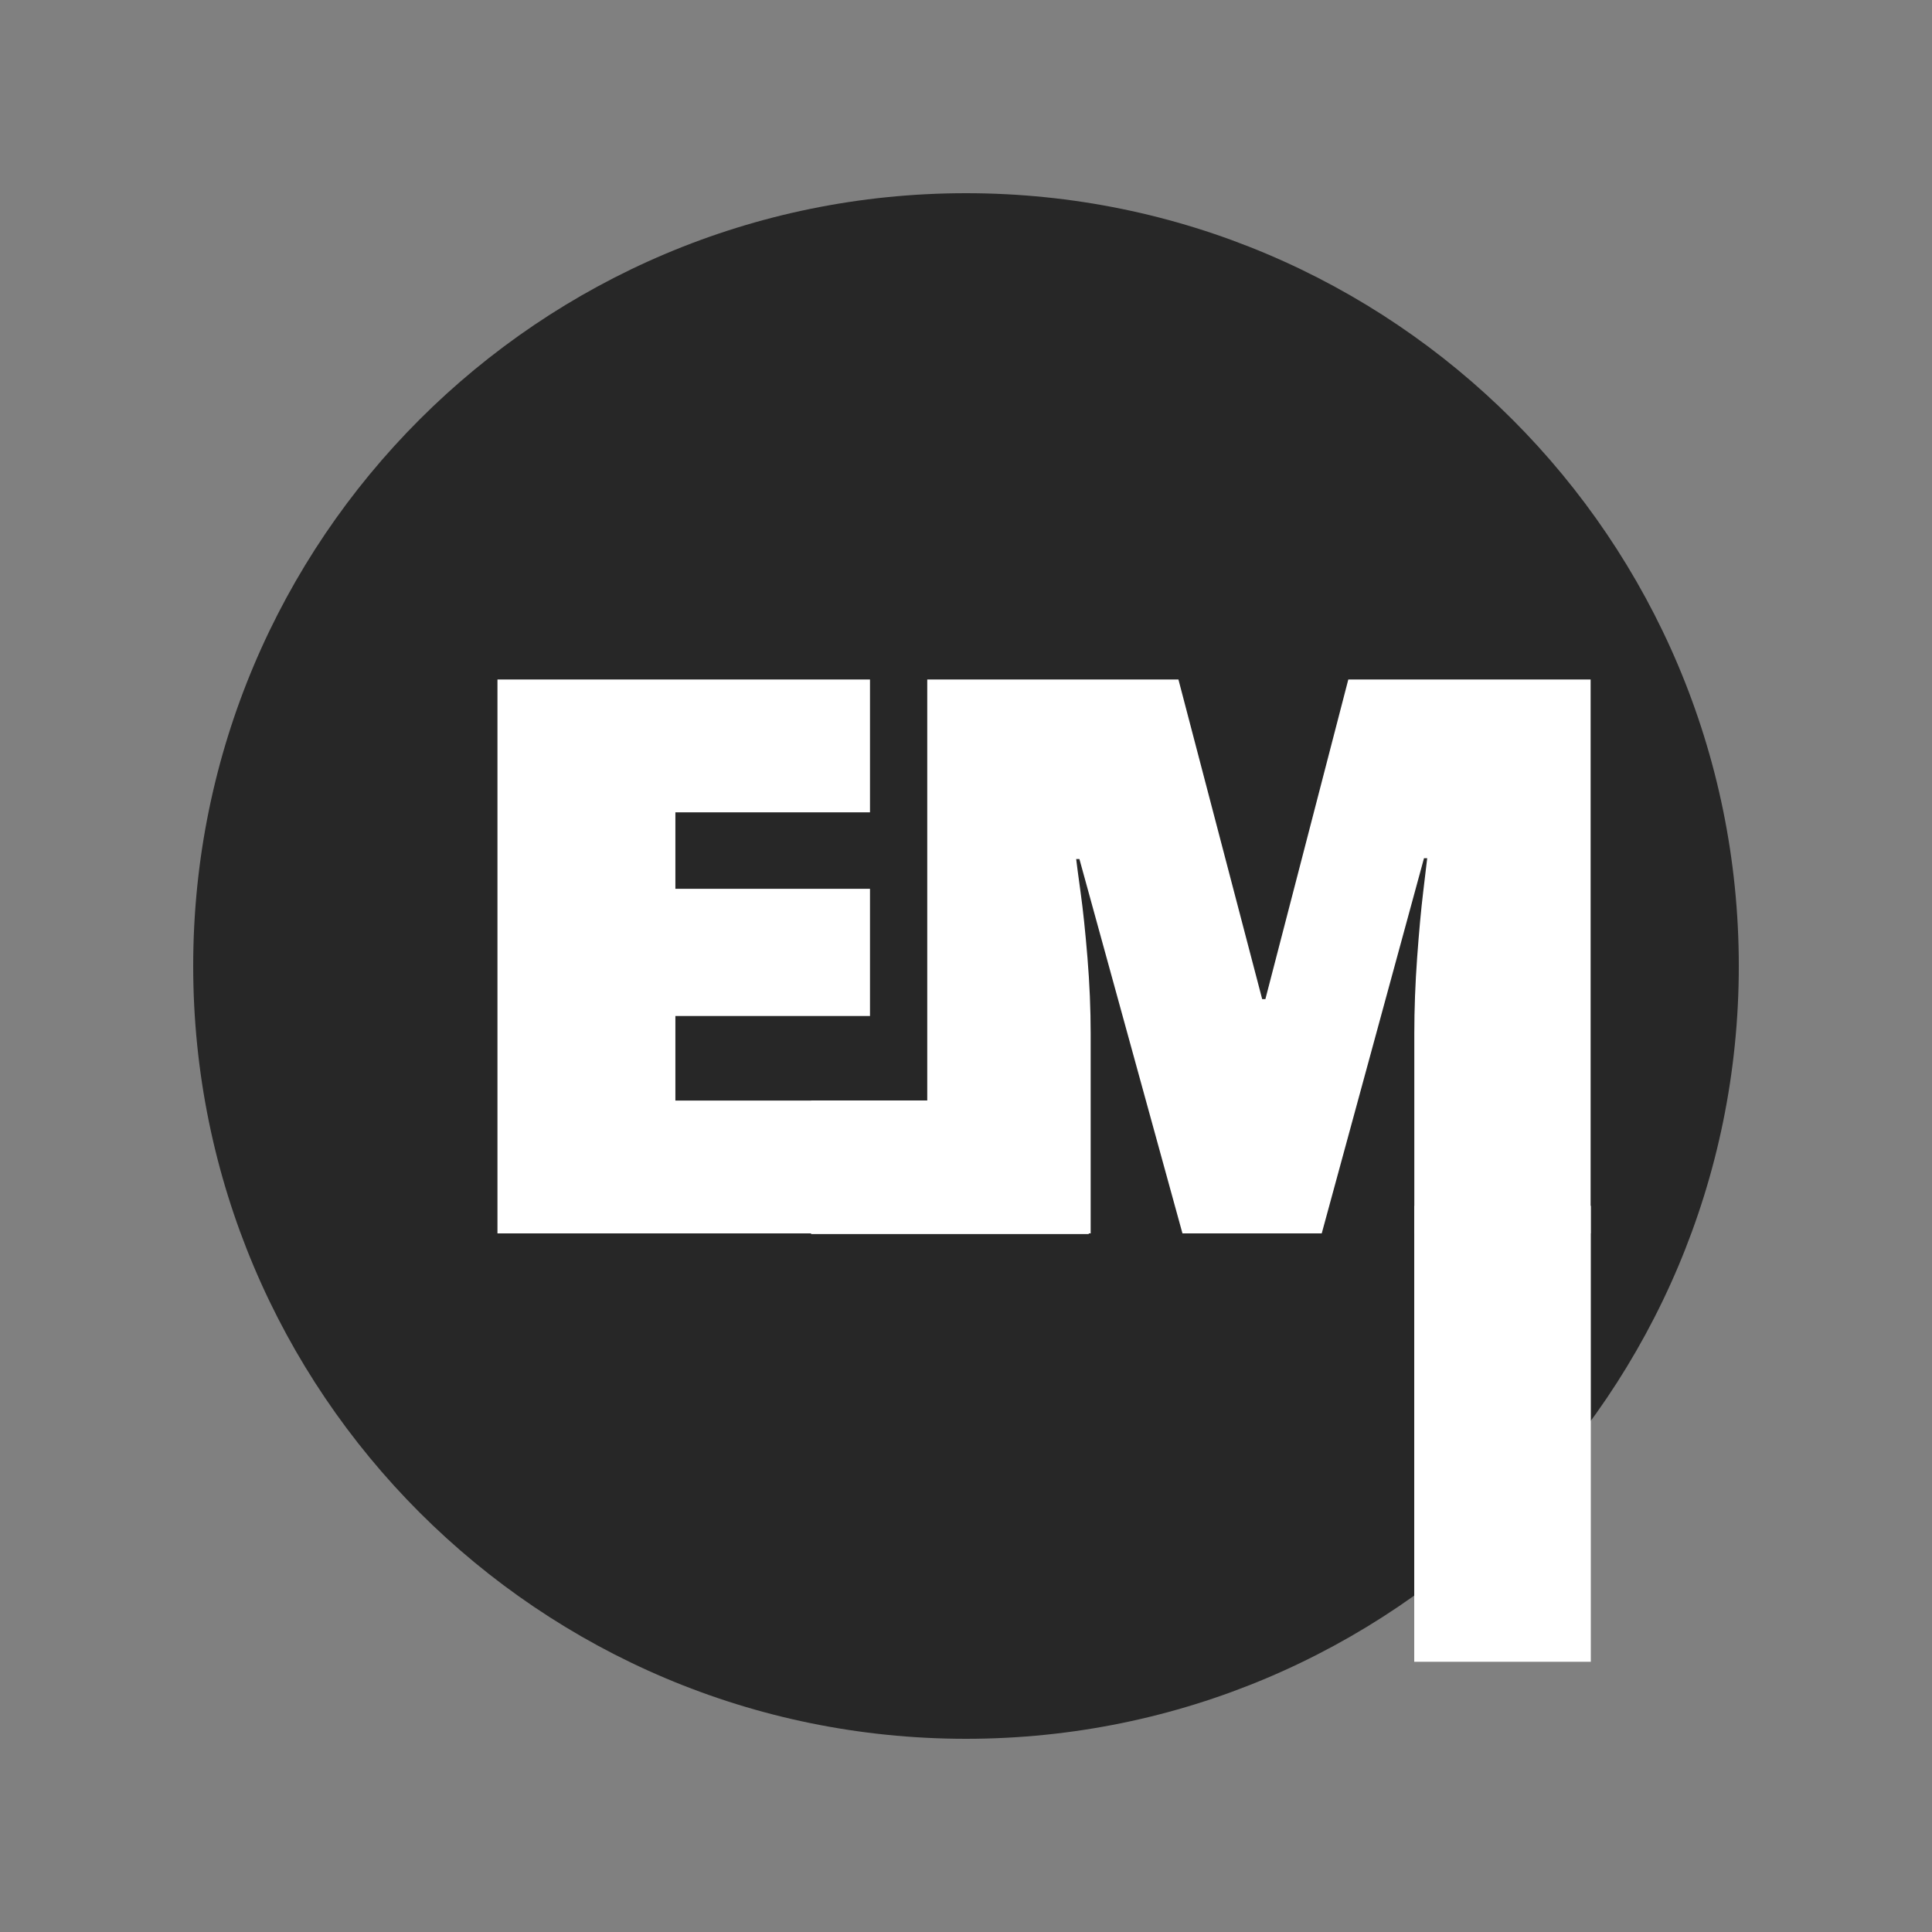 <svg xmlns="http://www.w3.org/2000/svg" xmlns:xlink="http://www.w3.org/1999/xlink" width="1080" zoomAndPan="magnify" viewBox="0 0 810 810" height="1080" preserveAspectRatio="xMidYMid meet" version="1.0"><rect x="0" y="0" width="810" height="810" fill="#808080" stroke="none"/><defs><g/><clipPath id="12afac87a5"><path d="M 81 81 L 729 81 L 729 729 L 81 729 Z M 81 81 " clip-rule="nonzero"/></clipPath><clipPath id="40d4e0fab4"><path d="M 405 81 C 226.059 81 81 226.059 81 405 C 81 583.941 226.059 729 405 729 C 583.941 729 729 583.941 729 405 C 729 226.059 583.941 81 405 81 Z M 405 81 " clip-rule="nonzero"/></clipPath><clipPath id="5e1f5d5e9f"><path d="M 592.922 505.555 L 666.957 505.555 L 666.957 696.715 L 592.922 696.715 Z M 592.922 505.555 " clip-rule="nonzero"/></clipPath><clipPath id="3423302903"><path d="M 340.062 461.371 L 456.496 461.371 L 456.496 517.383 L 340.062 517.383 Z M 340.062 461.371 " clip-rule="nonzero"/></clipPath></defs><g clip-path="url(#12afac87a5)"><g clip-path="url(#40d4e0fab4)"><path fill="#272727" d="M 81 81 L 729 81 L 729 729 L 81 729 Z M 81 81 " fill-opacity="1" fill-rule="nonzero"/></g></g><g fill="#ffffff" fill-opacity="1"><g transform="translate(183.579, 517.105)"><g><path d="M 24.984 -232.219 L 225.812 -232.219 L 225.812 -176.531 L 99.578 -176.531 L 99.578 -144.469 L 207.578 -144.469 L 207.578 -91.141 L 99.578 -91.141 L 99.578 -55.688 L 228.172 -55.688 L 228.172 0 L 24.984 0 Z M 24.984 -232.219 "/></g></g></g><path stroke-linecap="butt" transform="matrix(1.068, 0, 0, 1.068, 282.388, 169.046)" fill="none" stroke-linejoin="miter" d="M 290.901 326.001 L 290.901 247.584 C 290.901 237.91 291.263 227.952 291.984 217.714 C 292.756 207.474 293.553 198.88 294.377 191.935 C 295.2 184.988 295.712 180.561 295.917 178.658 L 294.684 178.658 L 254.548 326.001 L 199.825 326.001 L 159.382 178.965 L 158.149 178.965 C 158.354 180.872 158.921 185.244 159.847 192.089 C 160.772 198.931 161.647 207.474 162.47 217.714 C 163.344 227.952 163.783 237.91 163.783 247.584 L 163.783 326.001 L 99.643 326.001 L 99.643 108.499 L 198.281 108.499 L 231.162 233.999 L 232.398 233.999 L 264.968 108.499 L 360.134 108.499 L 360.134 326.001 Z M 290.901 326.001 " stroke="#272727" stroke-width="45.05" stroke-opacity="1" stroke-miterlimit="4"/><g fill="#ffffff" fill-opacity="1"><g transform="translate(368.502, 517.105)"><g><path d="M 224.453 0 L 224.453 -83.703 C 224.453 -94.055 224.848 -104.688 225.641 -115.594 C 226.43 -126.508 227.273 -135.68 228.172 -143.109 C 229.066 -150.535 229.629 -155.266 229.859 -157.297 L 228.516 -157.297 L 185.641 0 L 127.25 0 L 84.047 -156.953 L 82.688 -156.953 C 82.914 -154.93 83.535 -150.258 84.547 -142.938 C 85.566 -135.625 86.523 -126.508 87.422 -115.594 C 88.316 -104.688 88.766 -94.055 88.766 -83.703 L 88.766 0 L 20.25 0 L 20.25 -232.219 L 125.562 -232.219 L 160.672 -98.219 L 162.016 -98.219 L 196.781 -232.219 L 298.375 -232.219 L 298.375 0 Z M 224.453 0 "/></g></g></g><g clip-path="url(#5e1f5d5e9f)"><path fill="#ffffff" d="M 592.922 505.555 L 666.957 505.555 L 666.957 696.719 L 592.922 696.719 Z M 592.922 505.555 " fill-opacity="1" fill-rule="nonzero"/></g><g clip-path="url(#3423302903)"><path fill="#ffffff" d="M 340.062 461.371 L 456.461 461.371 L 456.461 517.383 L 340.062 517.383 Z M 340.062 461.371 " fill-opacity="1" fill-rule="nonzero"/></g></svg>